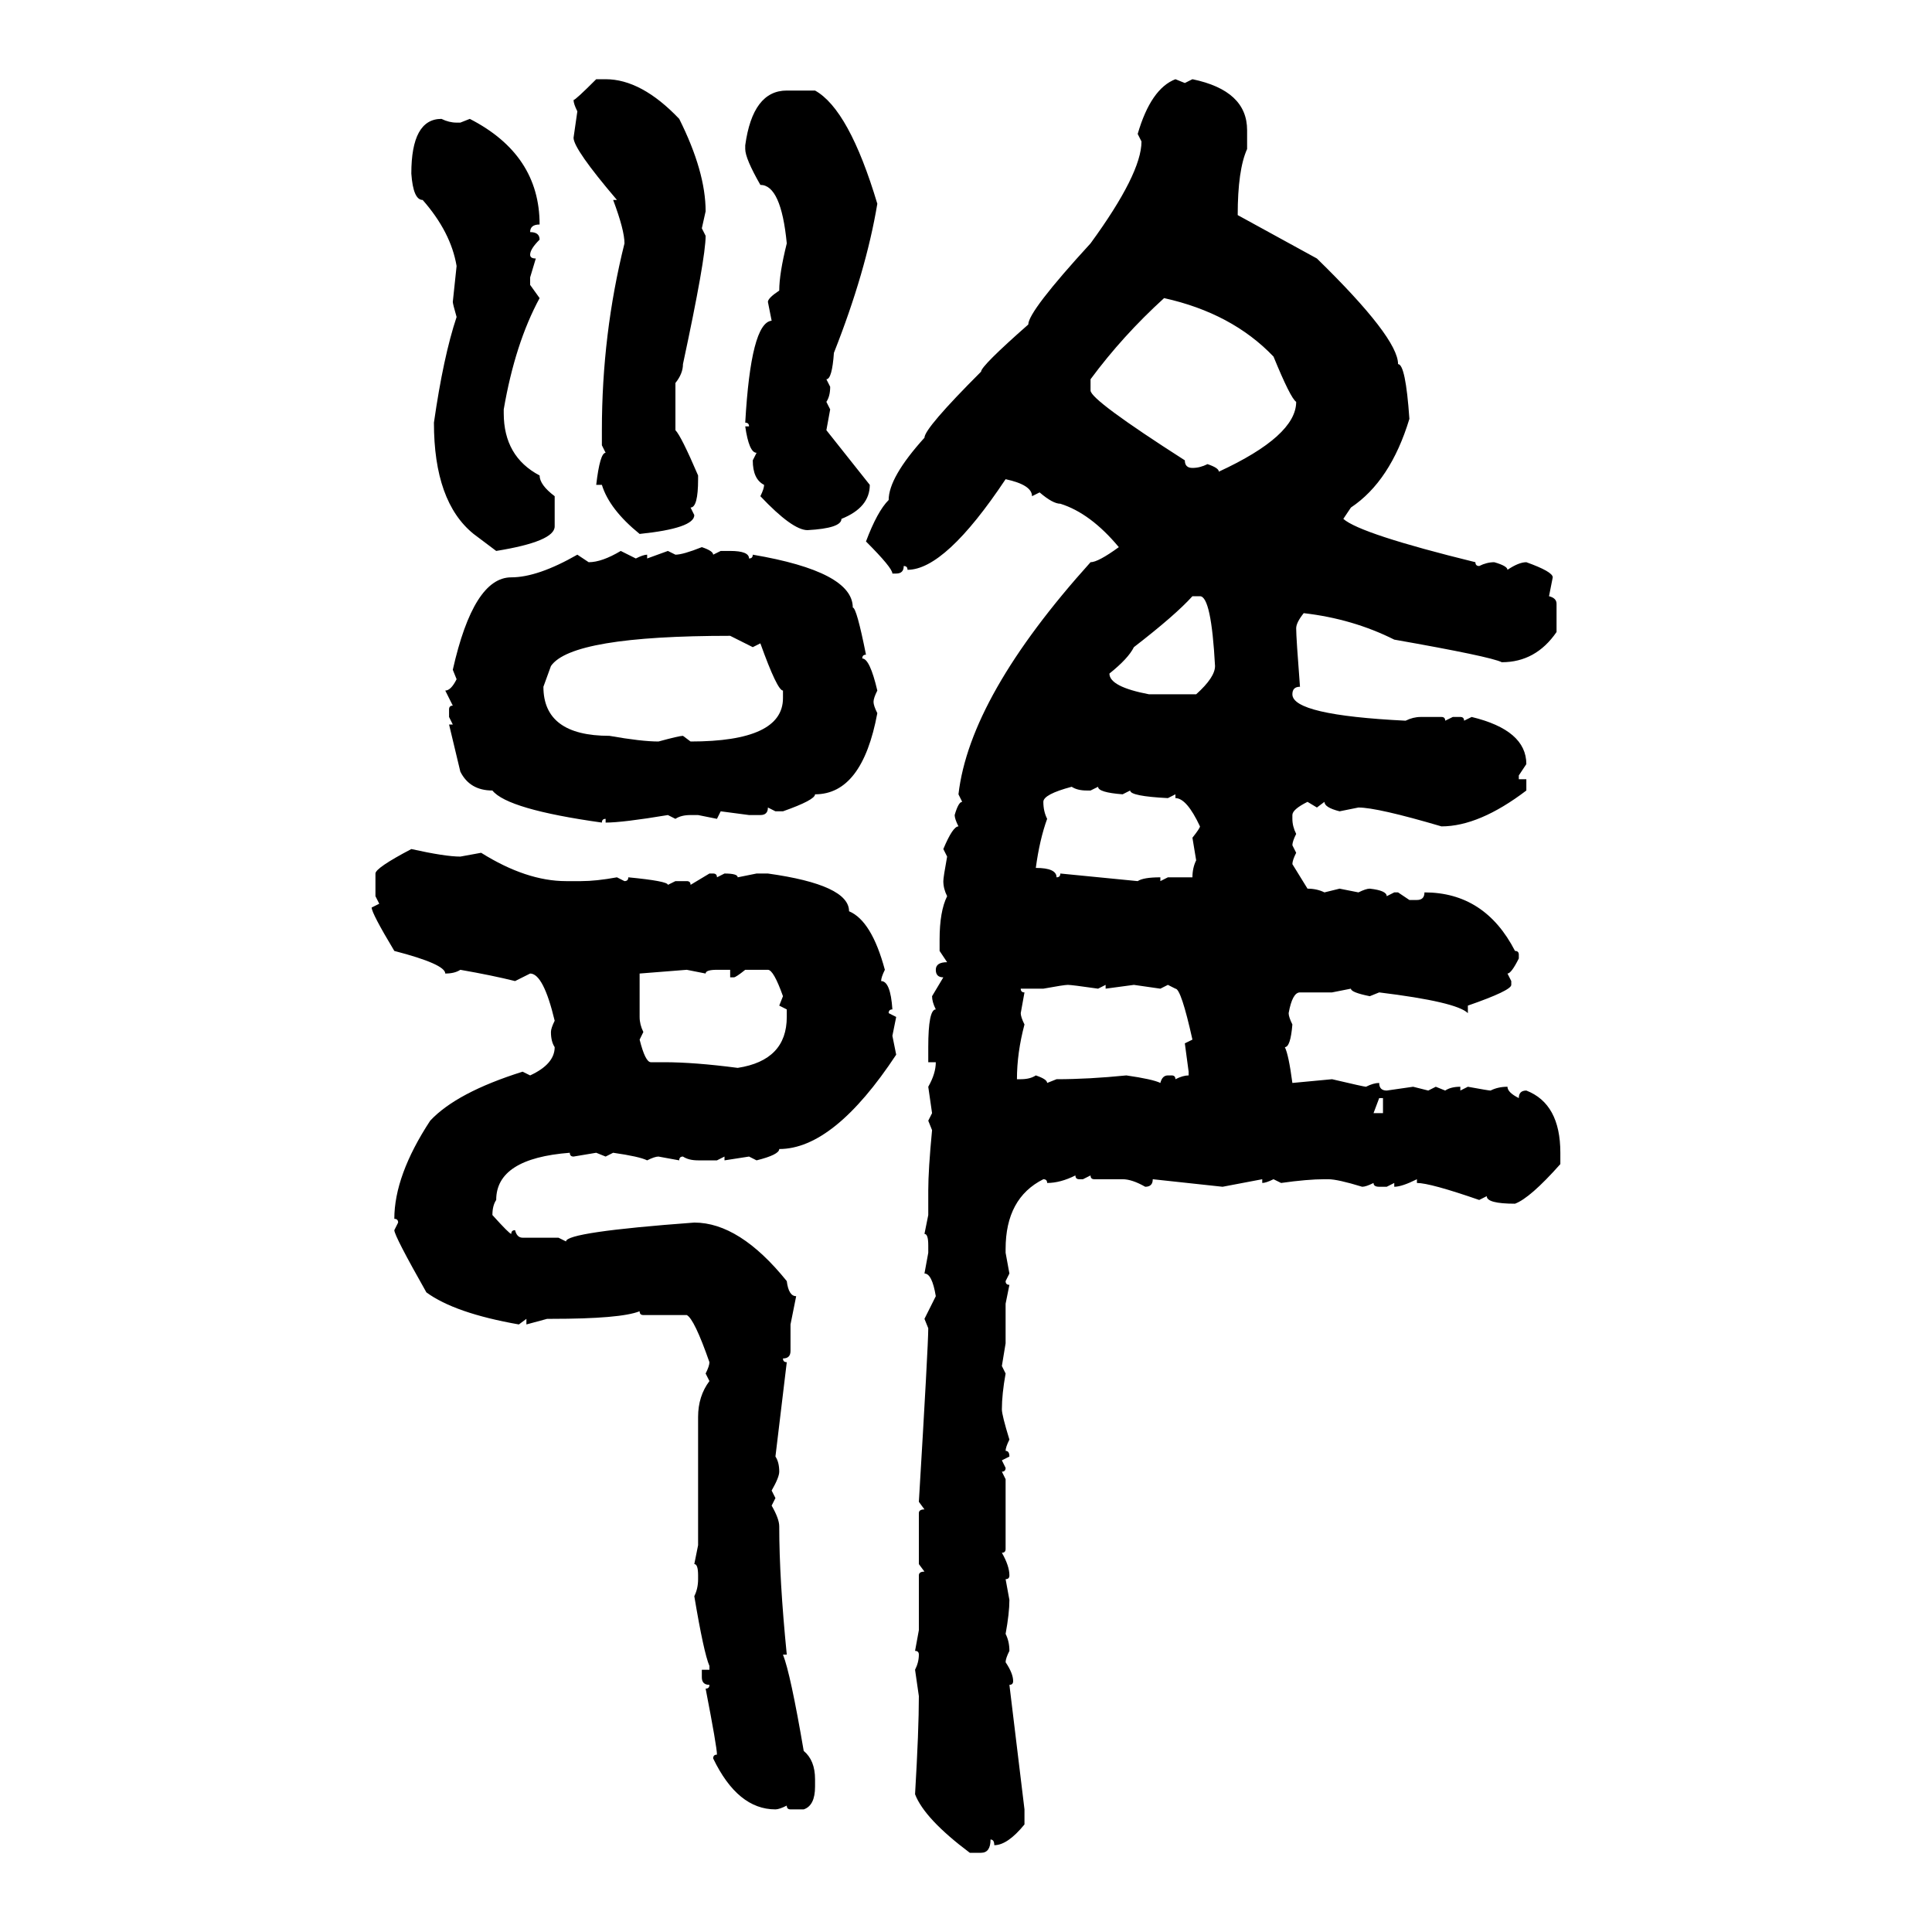 <svg xmlns="http://www.w3.org/2000/svg" xmlns:xlink="http://www.w3.org/1999/xlink" width="300" height="300"><path d="M92.58 12.30L92.58 12.30L94.04 12.30Q99.61 12.30 105.47 18.46L105.47 18.46Q109.57 26.66 109.57 32.81L109.57 32.81L108.98 35.45L109.57 36.62Q109.57 40.14 106.05 56.54L106.05 56.54Q106.05 58.01 104.88 59.47L104.88 59.47L104.88 66.80Q105.76 67.68 108.40 73.83L108.40 73.83L108.40 74.41Q108.40 78.81 107.23 78.81L107.23 78.81L107.81 79.98Q107.81 82.03 99.32 82.91L99.32 82.91Q94.63 79.10 93.46 75.29L93.46 75.29L92.58 75.29Q93.16 70.31 94.04 70.31L94.04 70.31L93.46 69.14L93.46 66.80Q93.46 51.86 96.97 37.79L96.97 37.79Q96.97 35.74 95.21 31.05L95.21 31.05L95.80 31.05Q89.06 23.14 89.06 21.39L89.06 21.39L89.65 17.29Q89.06 16.11 89.06 15.53L89.06 15.53Q89.36 15.53 92.58 12.30ZM182.52 12.30L182.52 12.30L183.98 12.89L185.16 12.30Q193.65 14.06 193.65 20.21L193.65 20.21L193.65 23.14Q192.19 26.37 192.19 33.40L192.19 33.40L204.49 40.14Q217.09 52.44 217.09 56.54L217.09 56.54Q218.26 56.54 218.85 65.04L218.85 65.04Q215.92 74.71 209.77 78.81L209.77 78.81L208.59 80.57Q211.23 82.91 229.10 87.30L229.10 87.30Q229.10 87.89 229.69 87.89L229.69 87.89Q230.86 87.30 232.03 87.30L232.03 87.30Q234.08 87.89 234.08 88.48L234.08 88.48Q235.84 87.30 237.01 87.30L237.01 87.30Q241.11 88.77 241.11 89.65L241.11 89.65L240.53 92.58Q241.70 92.87 241.70 93.75L241.70 93.75L241.70 98.14Q238.48 102.83 233.20 102.83L233.20 102.83Q231.45 101.95 216.50 99.32L216.50 99.32Q210.06 96.09 202.44 95.21L202.44 95.21Q201.27 96.68 201.27 97.56L201.27 97.56Q201.27 99.02 201.86 106.64L201.86 106.64Q200.68 106.64 200.68 107.81L200.68 107.81Q200.68 111.04 218.26 111.91L218.26 111.91Q219.43 111.33 220.61 111.33L220.61 111.33L223.83 111.33Q224.41 111.33 224.41 111.91L224.41 111.91L225.59 111.33L226.76 111.33Q227.34 111.33 227.34 111.91L227.34 111.91L228.52 111.33Q237.01 113.38 237.01 118.65L237.01 118.65L235.84 120.41L235.84 121.00L237.01 121.00L237.01 122.75Q229.69 128.32 223.83 128.32L223.83 128.32Q213.87 125.39 210.94 125.39L210.94 125.39L208.01 125.98Q205.66 125.39 205.66 124.51L205.66 124.51L204.49 125.39L203.03 124.51Q200.68 125.68 200.68 126.56L200.68 126.56L200.68 127.15Q200.68 128.32 201.27 129.49L201.27 129.49Q200.68 130.66 200.68 131.25L200.68 131.25L201.27 132.42Q200.68 133.59 200.68 134.18L200.68 134.18L203.03 137.99Q204.49 137.99 205.66 138.57L205.66 138.57L208.01 137.99L210.94 138.57Q212.11 137.99 212.70 137.99L212.70 137.99Q215.33 138.28 215.33 139.16L215.33 139.16L216.50 138.57L217.09 138.57L218.85 139.75L220.02 139.75Q221.19 139.75 221.19 138.57L221.19 138.57Q230.57 138.57 235.25 147.66L235.25 147.66Q235.84 147.66 235.84 148.24L235.84 148.24L235.84 148.83Q234.67 151.17 234.08 151.17L234.08 151.17L234.67 152.34L234.67 152.93Q234.67 153.81 227.93 156.15L227.93 156.15L227.93 157.32Q226.17 155.57 214.16 154.10L214.16 154.10L212.70 154.69Q209.77 154.10 209.77 153.52L209.77 153.52L206.84 154.10L201.86 154.10Q200.68 154.10 200.10 157.32L200.10 157.32Q200.10 157.91 200.68 159.08L200.68 159.08Q200.39 162.60 199.51 162.60L199.51 162.60Q200.10 163.77 200.68 168.16L200.68 168.16L206.84 167.58Q211.82 168.75 212.11 168.75L212.11 168.75Q213.28 168.16 214.16 168.16L214.16 168.16Q214.16 169.34 215.33 169.34L215.33 169.34L219.43 168.75L221.78 169.34L222.95 168.75L224.41 169.34Q225.29 168.75 226.76 168.75L226.76 168.75L226.76 169.34L227.93 168.75Q231.15 169.34 231.45 169.34L231.45 169.34Q232.62 168.75 234.08 168.75L234.08 168.75Q234.08 169.63 235.84 170.51L235.84 170.51Q235.84 169.34 237.01 169.34L237.01 169.34Q242.29 171.39 242.29 179.00L242.29 179.00L242.29 180.76Q237.60 186.04 235.25 186.91L235.25 186.91Q230.86 186.91 230.86 185.74L230.86 185.74L229.69 186.33Q222.07 183.69 220.02 183.69L220.02 183.69L220.02 183.11Q217.68 184.28 216.50 184.28L216.50 184.28L216.50 183.69L215.33 184.28L214.16 184.28Q213.28 184.28 213.28 183.69L213.28 183.69Q212.11 184.28 211.52 184.28L211.52 184.28Q207.71 183.11 206.25 183.11L206.25 183.11L205.66 183.11Q203.03 183.11 198.93 183.69L198.93 183.69L197.75 183.11Q196.58 183.69 196.00 183.69L196.00 183.69L196.00 183.11L189.84 184.28L179.00 183.11Q179.00 184.28 177.83 184.28L177.83 184.28Q175.78 183.11 174.32 183.11L174.32 183.11L169.92 183.11Q169.34 183.11 169.34 182.52L169.34 182.52L168.16 183.11L167.58 183.11Q166.99 183.11 166.99 182.52L166.99 182.52Q164.65 183.69 162.60 183.69L162.60 183.69Q162.60 183.11 162.01 183.11L162.01 183.11Q156.15 186.04 156.15 193.95L156.15 193.95L156.15 194.53L156.74 197.75L156.15 198.93Q156.15 199.51 156.74 199.51L156.74 199.51L156.15 202.44L156.15 208.59L155.57 212.11L156.15 213.28Q155.57 216.50 155.57 218.85L155.57 218.85Q155.57 219.73 156.74 223.54L156.74 223.54Q156.15 224.71 156.15 225.29L156.15 225.29Q156.74 225.29 156.74 226.17L156.74 226.17L155.57 226.76L156.15 227.93Q156.15 228.52 155.57 228.52L155.57 228.52L156.15 229.69L156.15 240.53Q156.15 241.11 155.57 241.11L155.57 241.11Q156.74 243.16 156.74 244.63L156.74 244.63Q156.74 245.21 156.15 245.21L156.15 245.21L156.74 248.44Q156.74 250.49 156.15 253.71L156.15 253.71Q156.74 254.88 156.74 256.35L156.74 256.35Q156.15 257.52 156.15 258.11L156.15 258.11Q157.32 259.86 157.32 261.04L157.32 261.04Q157.32 261.62 156.74 261.62L156.74 261.62L159.08 280.96L159.08 283.30Q156.45 286.52 154.39 286.52L154.39 286.52Q154.39 285.64 153.81 285.64L153.81 285.64Q153.81 287.70 152.34 287.70L152.34 287.70L150.59 287.70Q143.55 282.42 142.09 278.61L142.09 278.61Q142.68 268.65 142.68 263.38L142.68 263.38L142.09 259.28Q142.68 258.11 142.68 256.93L142.68 256.93Q142.68 256.35 142.09 256.35L142.09 256.35L142.68 253.13L142.68 244.63Q142.68 244.04 143.55 244.04L143.55 244.04L142.68 242.87L142.68 234.96Q142.68 234.38 143.55 234.38L143.55 234.38L142.68 233.20Q144.14 208.89 144.14 206.25L144.14 206.25L143.55 204.79L145.31 201.27Q144.73 197.75 143.55 197.75L143.55 197.75L144.14 194.53L144.14 193.36Q144.14 191.60 143.55 191.60L143.55 191.60L144.14 188.67L144.14 184.86Q144.14 181.64 144.73 175.49L144.73 175.49L144.14 174.02L144.73 172.85L144.14 168.75Q145.31 166.70 145.31 164.94L145.31 164.94L144.14 164.94L144.14 162.60Q144.14 156.74 145.31 156.74L145.31 156.74Q144.73 155.57 144.73 154.69L144.73 154.69L146.48 151.76Q145.31 151.76 145.31 150.59L145.31 150.59Q145.31 149.41 147.07 149.41L147.07 149.41L145.90 147.66L145.90 145.90Q145.90 141.50 147.07 139.16L147.07 139.16Q146.48 137.99 146.48 136.82L146.48 136.82Q146.48 136.23 147.07 133.01L147.07 133.01L146.48 131.84Q147.95 128.32 148.83 128.32L148.83 128.32Q148.24 127.15 148.24 126.56L148.24 126.56Q148.83 124.51 149.41 124.51L149.41 124.51L148.83 123.34Q150.59 108.11 169.34 87.30L169.34 87.30Q170.51 87.30 173.73 84.96L173.73 84.96Q169.34 79.69 164.65 78.22L164.65 78.22Q163.48 78.22 161.43 76.46L161.43 76.46L160.25 77.05Q160.25 75.29 156.15 74.41L156.15 74.41Q146.78 88.48 140.92 88.48L140.92 88.48Q140.92 87.89 140.33 87.89L140.33 87.89Q140.33 89.06 139.16 89.06L139.16 89.06L138.57 89.06Q138.57 88.18 134.47 84.08L134.47 84.08Q136.23 79.39 137.99 77.64L137.99 77.64Q137.99 74.12 143.55 67.97L143.55 67.97Q143.55 66.50 152.34 57.71L152.34 57.71Q152.34 56.84 159.67 50.39L159.67 50.39Q159.67 48.34 169.34 37.79L169.34 37.79Q177.25 26.95 177.25 21.97L177.25 21.97L176.66 20.80Q178.71 13.77 182.52 12.30ZM122.17 14.06L122.17 14.06L126.56 14.06Q131.84 16.99 136.23 31.64L136.23 31.64Q134.47 42.19 129.49 54.79L129.49 54.79Q129.20 58.89 128.32 58.89L128.32 58.89L128.91 60.06Q128.91 61.52 128.32 62.40L128.32 62.40L128.91 63.57L128.32 66.80L135.06 75.29Q135.06 78.81 130.66 80.57L130.66 80.57Q130.66 82.03 125.39 82.32L125.39 82.32Q123.05 82.32 118.07 77.05L118.07 77.05Q118.65 75.88 118.65 75.29L118.65 75.29Q116.89 74.41 116.89 71.48L116.89 71.48L117.48 70.31Q116.31 70.31 115.72 66.21L115.72 66.21L116.31 66.21Q116.31 65.63 115.72 65.63L115.72 65.63Q116.60 50.10 119.82 49.80L119.82 49.80L119.24 46.88Q119.24 46.29 121.00 45.12L121.00 45.12Q121.00 42.48 122.17 37.79L122.17 37.79Q121.29 28.71 118.07 28.71L118.07 28.71Q115.72 24.61 115.72 23.14L115.72 23.14L115.72 22.56Q116.89 14.06 122.17 14.06ZM68.55 18.46L68.55 18.46Q69.73 19.04 70.90 19.04L70.90 19.04L71.48 19.04L72.95 18.46Q83.79 24.02 83.79 34.86L83.79 34.86Q82.32 34.86 82.32 36.04L82.32 36.04Q83.79 36.04 83.79 37.21L83.79 37.21Q82.32 38.67 82.32 39.55L82.32 39.55Q82.32 40.14 83.20 40.14L83.20 40.14L82.32 43.07L82.32 44.24L83.79 46.29Q79.98 53.32 78.22 63.57L78.22 63.57L78.22 64.16Q78.22 70.90 83.79 73.83L83.79 73.83Q83.79 75.29 86.13 77.05L86.13 77.05L86.13 81.74Q86.13 84.08 77.05 85.55L77.05 85.55L73.54 82.91Q67.38 77.93 67.38 65.63L67.38 65.63Q68.85 55.37 70.90 49.22L70.90 49.22Q70.31 47.17 70.31 46.88L70.31 46.88L70.90 41.31Q70.02 36.04 65.63 31.05L65.63 31.05Q64.16 31.05 63.87 26.95L63.87 26.95Q63.87 18.46 68.55 18.46ZM180.76 46.29L180.76 46.29Q174.32 52.15 169.34 58.89L169.34 58.89L169.34 60.64Q169.34 62.11 183.98 71.48L183.98 71.48Q183.98 72.66 185.16 72.66L185.16 72.66Q186.33 72.66 187.50 72.07L187.50 72.07Q189.26 72.66 189.26 73.24L189.26 73.24Q201.27 67.68 201.27 62.40L201.27 62.40Q200.39 61.82 197.75 55.37L197.75 55.37Q191.31 48.63 180.76 46.29ZM108.98 84.96L108.98 84.96Q110.74 85.55 110.74 86.13L110.74 86.13L111.91 85.55L113.38 85.55Q116.31 85.55 116.31 86.72L116.31 86.72Q116.89 86.72 116.89 86.13L116.89 86.13Q132.42 88.77 132.42 94.34L132.42 94.34Q133.01 94.34 134.47 101.66L134.47 101.66Q133.89 101.66 133.89 102.25L133.89 102.25Q135.06 102.25 136.23 107.23L136.23 107.23Q135.64 108.40 135.64 108.98L135.64 108.98Q135.64 109.57 136.23 110.74L136.23 110.74Q133.89 123.34 126.56 123.34L126.56 123.34Q126.56 124.22 121.58 125.98L121.58 125.98L120.41 125.98L119.24 125.39Q119.24 126.56 118.07 126.56L118.07 126.56L116.31 126.56L111.91 125.98L111.33 127.15L108.40 126.56L107.23 126.56Q105.76 126.56 104.88 127.15L104.88 127.15L103.71 126.56Q96.68 127.73 94.04 127.73L94.04 127.73L94.04 127.15Q93.46 127.15 93.46 127.73L93.46 127.73Q78.81 125.68 76.46 122.75L76.46 122.75Q72.95 122.75 71.48 119.82L71.48 119.82L69.73 112.50L70.31 112.50L69.73 111.33L69.73 110.16Q69.73 109.57 70.31 109.57L70.31 109.57L69.14 107.23Q70.02 107.23 70.90 105.47L70.90 105.47L70.31 104.00Q73.54 89.65 79.39 89.65L79.39 89.65Q83.50 89.65 89.65 86.13L89.65 86.13L91.41 87.30Q93.46 87.30 96.39 85.55L96.39 85.55L98.73 86.72Q99.90 86.13 100.49 86.13L100.49 86.13L100.49 86.72L103.71 85.55L104.88 86.13Q106.05 86.13 108.98 84.96ZM172.27 104.59L172.27 104.59Q172.27 106.64 178.42 107.81L178.42 107.81L185.74 107.81Q188.67 105.18 188.67 103.42L188.67 103.42Q188.09 92.58 186.33 92.58L186.33 92.58L185.16 92.58Q182.52 95.51 176.07 100.49L176.07 100.49Q175.20 102.25 172.27 104.59ZM85.55 103.42L84.38 106.64Q84.38 114.26 94.63 114.26L94.63 114.26Q99.61 115.14 102.25 115.14L102.25 115.14Q105.47 114.26 106.05 114.26L106.05 114.26L107.23 115.14Q121.58 115.14 121.58 108.40L121.58 108.40L121.58 107.23Q120.70 107.23 118.07 99.90L118.07 99.90L116.89 100.49L113.38 98.73Q88.77 98.73 85.55 103.42L85.55 103.42ZM162.01 124.51L162.01 124.51Q162.01 125.98 162.60 127.15L162.60 127.15Q161.43 130.37 160.84 134.77L160.84 134.77Q164.06 134.77 164.06 136.23L164.06 136.23Q164.65 136.23 164.65 135.64L164.65 135.64L176.66 136.82Q177.54 136.23 180.18 136.23L180.18 136.23L180.18 136.82L181.35 136.23L185.16 136.23Q185.16 134.77 185.74 133.59L185.74 133.59L185.16 130.08Q186.33 128.61 186.33 128.32L186.33 128.32Q184.28 123.93 182.52 123.93L182.52 123.93L182.52 123.34L181.35 123.93Q175.49 123.63 175.49 122.75L175.49 122.75L174.32 123.34Q170.51 123.05 170.51 122.17L170.51 122.17L169.34 122.75L168.75 122.75Q167.29 122.75 166.41 122.17L166.41 122.17Q162.01 123.34 162.01 124.51ZM63.87 131.84L63.87 131.84Q69.14 133.01 71.48 133.01L71.48 133.01L74.71 132.42Q81.74 136.82 87.89 136.82L87.89 136.82L90.23 136.82Q92.58 136.82 95.80 136.23L95.80 136.23L96.97 136.82Q97.56 136.82 97.56 136.23L97.56 136.23Q103.71 136.82 103.71 137.40L103.71 137.40L104.88 136.82L106.64 136.82Q107.23 136.82 107.23 137.40L107.23 137.40L110.16 135.64L110.74 135.64Q111.33 135.64 111.33 136.23L111.33 136.23L112.50 135.64Q114.55 135.64 114.55 136.23L114.55 136.23L117.48 135.64L119.24 135.64Q131.84 137.40 131.84 141.50L131.84 141.50Q135.35 142.97 137.40 150.59L137.40 150.59Q136.82 151.76 136.82 152.34L136.82 152.34Q138.28 152.34 138.57 156.74L138.57 156.74Q137.99 156.74 137.99 157.32L137.99 157.32L139.16 157.91L138.57 160.84L139.16 163.77Q129.49 178.42 121.00 178.42L121.00 178.42Q121.00 179.30 117.48 180.18L117.48 180.18L116.31 179.59L112.50 180.18L112.50 179.59L111.33 180.18L108.40 180.18Q106.93 180.18 106.05 179.59L106.05 179.59Q105.47 179.59 105.47 180.18L105.47 180.18L102.25 179.59Q101.66 179.59 100.49 180.18L100.49 180.18Q99.32 179.59 95.21 179.00L95.21 179.00L94.04 179.59L92.58 179.00L89.06 179.59Q88.48 179.59 88.48 179.00L88.48 179.00Q77.05 179.88 77.05 186.33L77.05 186.33Q76.46 187.21 76.46 188.67L76.46 188.67Q79.10 191.60 79.39 191.60L79.39 191.60Q79.39 191.02 79.98 191.02L79.98 191.02Q80.27 192.19 81.15 192.19L81.15 192.19L86.72 192.19L87.89 192.77Q87.89 191.31 107.81 189.84L107.81 189.84Q114.84 189.84 122.17 198.93L122.17 198.93Q122.46 201.27 123.63 201.27L123.63 201.27L122.75 205.66L122.75 209.77Q122.75 210.94 121.58 210.94L121.58 210.94Q121.58 211.52 122.17 211.52L122.17 211.52L120.41 226.17Q121.00 227.05 121.00 228.52L121.00 228.52Q121.00 229.39 119.82 231.45L119.82 231.45L120.41 232.62L119.82 233.79Q121.00 235.84 121.00 237.01L121.00 237.01Q121.00 245.21 122.17 256.93L122.17 256.93L121.58 256.93Q122.75 259.86 124.80 271.88L124.80 271.88Q126.56 273.34 126.56 276.27L126.56 276.27L126.56 277.44Q126.56 280.37 124.80 280.96L124.80 280.96L122.75 280.96Q122.17 280.96 122.17 280.37L122.17 280.37Q121.00 280.96 120.41 280.96L120.41 280.96Q114.55 280.96 110.74 273.05L110.74 273.05Q110.74 272.46 111.33 272.46L111.33 272.46Q111.33 271.29 109.57 262.21L109.57 262.21Q110.16 262.21 110.16 261.62L110.16 261.62Q108.98 261.62 108.98 260.45L108.98 260.45L108.98 259.28L110.16 259.28L110.16 258.69Q109.28 256.64 107.81 247.85L107.81 247.85Q108.40 246.68 108.40 245.21L108.40 245.21L108.40 244.63Q108.40 242.87 107.81 242.87L107.81 242.87L108.40 239.94L108.40 220.02Q108.40 216.80 110.16 214.45L110.16 214.45L109.57 213.28Q110.16 212.11 110.16 211.52L110.16 211.52Q107.81 204.79 106.64 204.20L106.64 204.20L99.90 204.20Q99.32 204.20 99.32 203.61L99.32 203.61Q96.39 204.79 85.55 204.79L85.55 204.79L84.96 204.79L81.74 205.66L81.74 204.79L80.57 205.66Q70.61 203.91 66.21 200.68L66.21 200.68Q61.23 191.89 61.23 191.02L61.23 191.02L61.82 189.84Q61.82 189.26 61.23 189.26L61.23 189.26Q61.23 182.52 66.80 174.02L66.80 174.02Q70.90 169.63 81.15 166.41L81.15 166.41L82.32 166.99Q86.13 165.23 86.13 162.60L86.13 162.60Q85.55 161.72 85.55 160.25L85.55 160.25Q85.55 159.67 86.13 158.50L86.13 158.50Q84.38 151.17 82.32 151.17L82.32 151.17L79.98 152.34Q76.46 151.46 71.48 150.59L71.48 150.59Q70.61 151.17 69.14 151.17L69.14 151.17Q69.14 149.71 61.23 147.66L61.23 147.66Q57.71 141.80 57.71 140.92L57.71 140.92L58.89 140.33L58.30 139.16L58.30 135.64Q58.30 134.77 63.87 131.84ZM106.64 150.59L99.32 151.17L99.32 157.91Q99.32 159.08 99.90 160.25L99.90 160.25L99.32 161.43Q100.20 164.94 101.07 164.94L101.07 164.94L103.13 164.94Q107.81 164.94 114.55 165.82L114.55 165.82Q122.17 164.65 122.17 157.91L122.17 157.91L122.17 156.74L121.00 156.15L121.58 154.69Q120.12 150.59 119.24 150.59L119.24 150.59L115.72 150.59Q114.26 151.76 113.96 151.76L113.96 151.76L113.38 151.76L113.38 150.59L111.33 150.59Q109.57 150.59 109.57 151.17L109.57 151.17L106.64 150.59ZM162.01 153.52L158.50 153.52Q158.50 154.10 159.08 154.10L159.08 154.10L158.50 157.32Q158.50 157.91 159.08 159.08L159.08 159.08Q157.91 163.48 157.91 167.58L157.91 167.58L158.50 167.58Q159.96 167.58 160.84 166.99L160.84 166.99Q162.60 167.58 162.60 168.16L162.60 168.16L164.06 167.58Q169.04 167.58 174.90 166.99L174.90 166.99Q179.00 167.58 180.18 168.16L180.18 168.16Q180.47 166.99 181.35 166.99L181.35 166.99L181.93 166.99Q182.52 166.99 182.52 167.58L182.52 167.58Q183.69 166.99 184.57 166.99L184.57 166.99L184.57 166.41L183.98 162.01L185.16 161.43Q183.40 153.52 182.52 153.52L182.52 153.52L181.35 152.93L180.18 153.52L176.07 152.93L171.68 153.52L171.68 152.93L170.51 153.52Q166.41 152.93 165.82 152.93L165.82 152.93Q165.23 152.93 162.01 153.52L162.01 153.52ZM214.75 170.51L214.16 170.51L213.28 172.85L214.75 172.85L214.75 170.51Z"/></svg>
